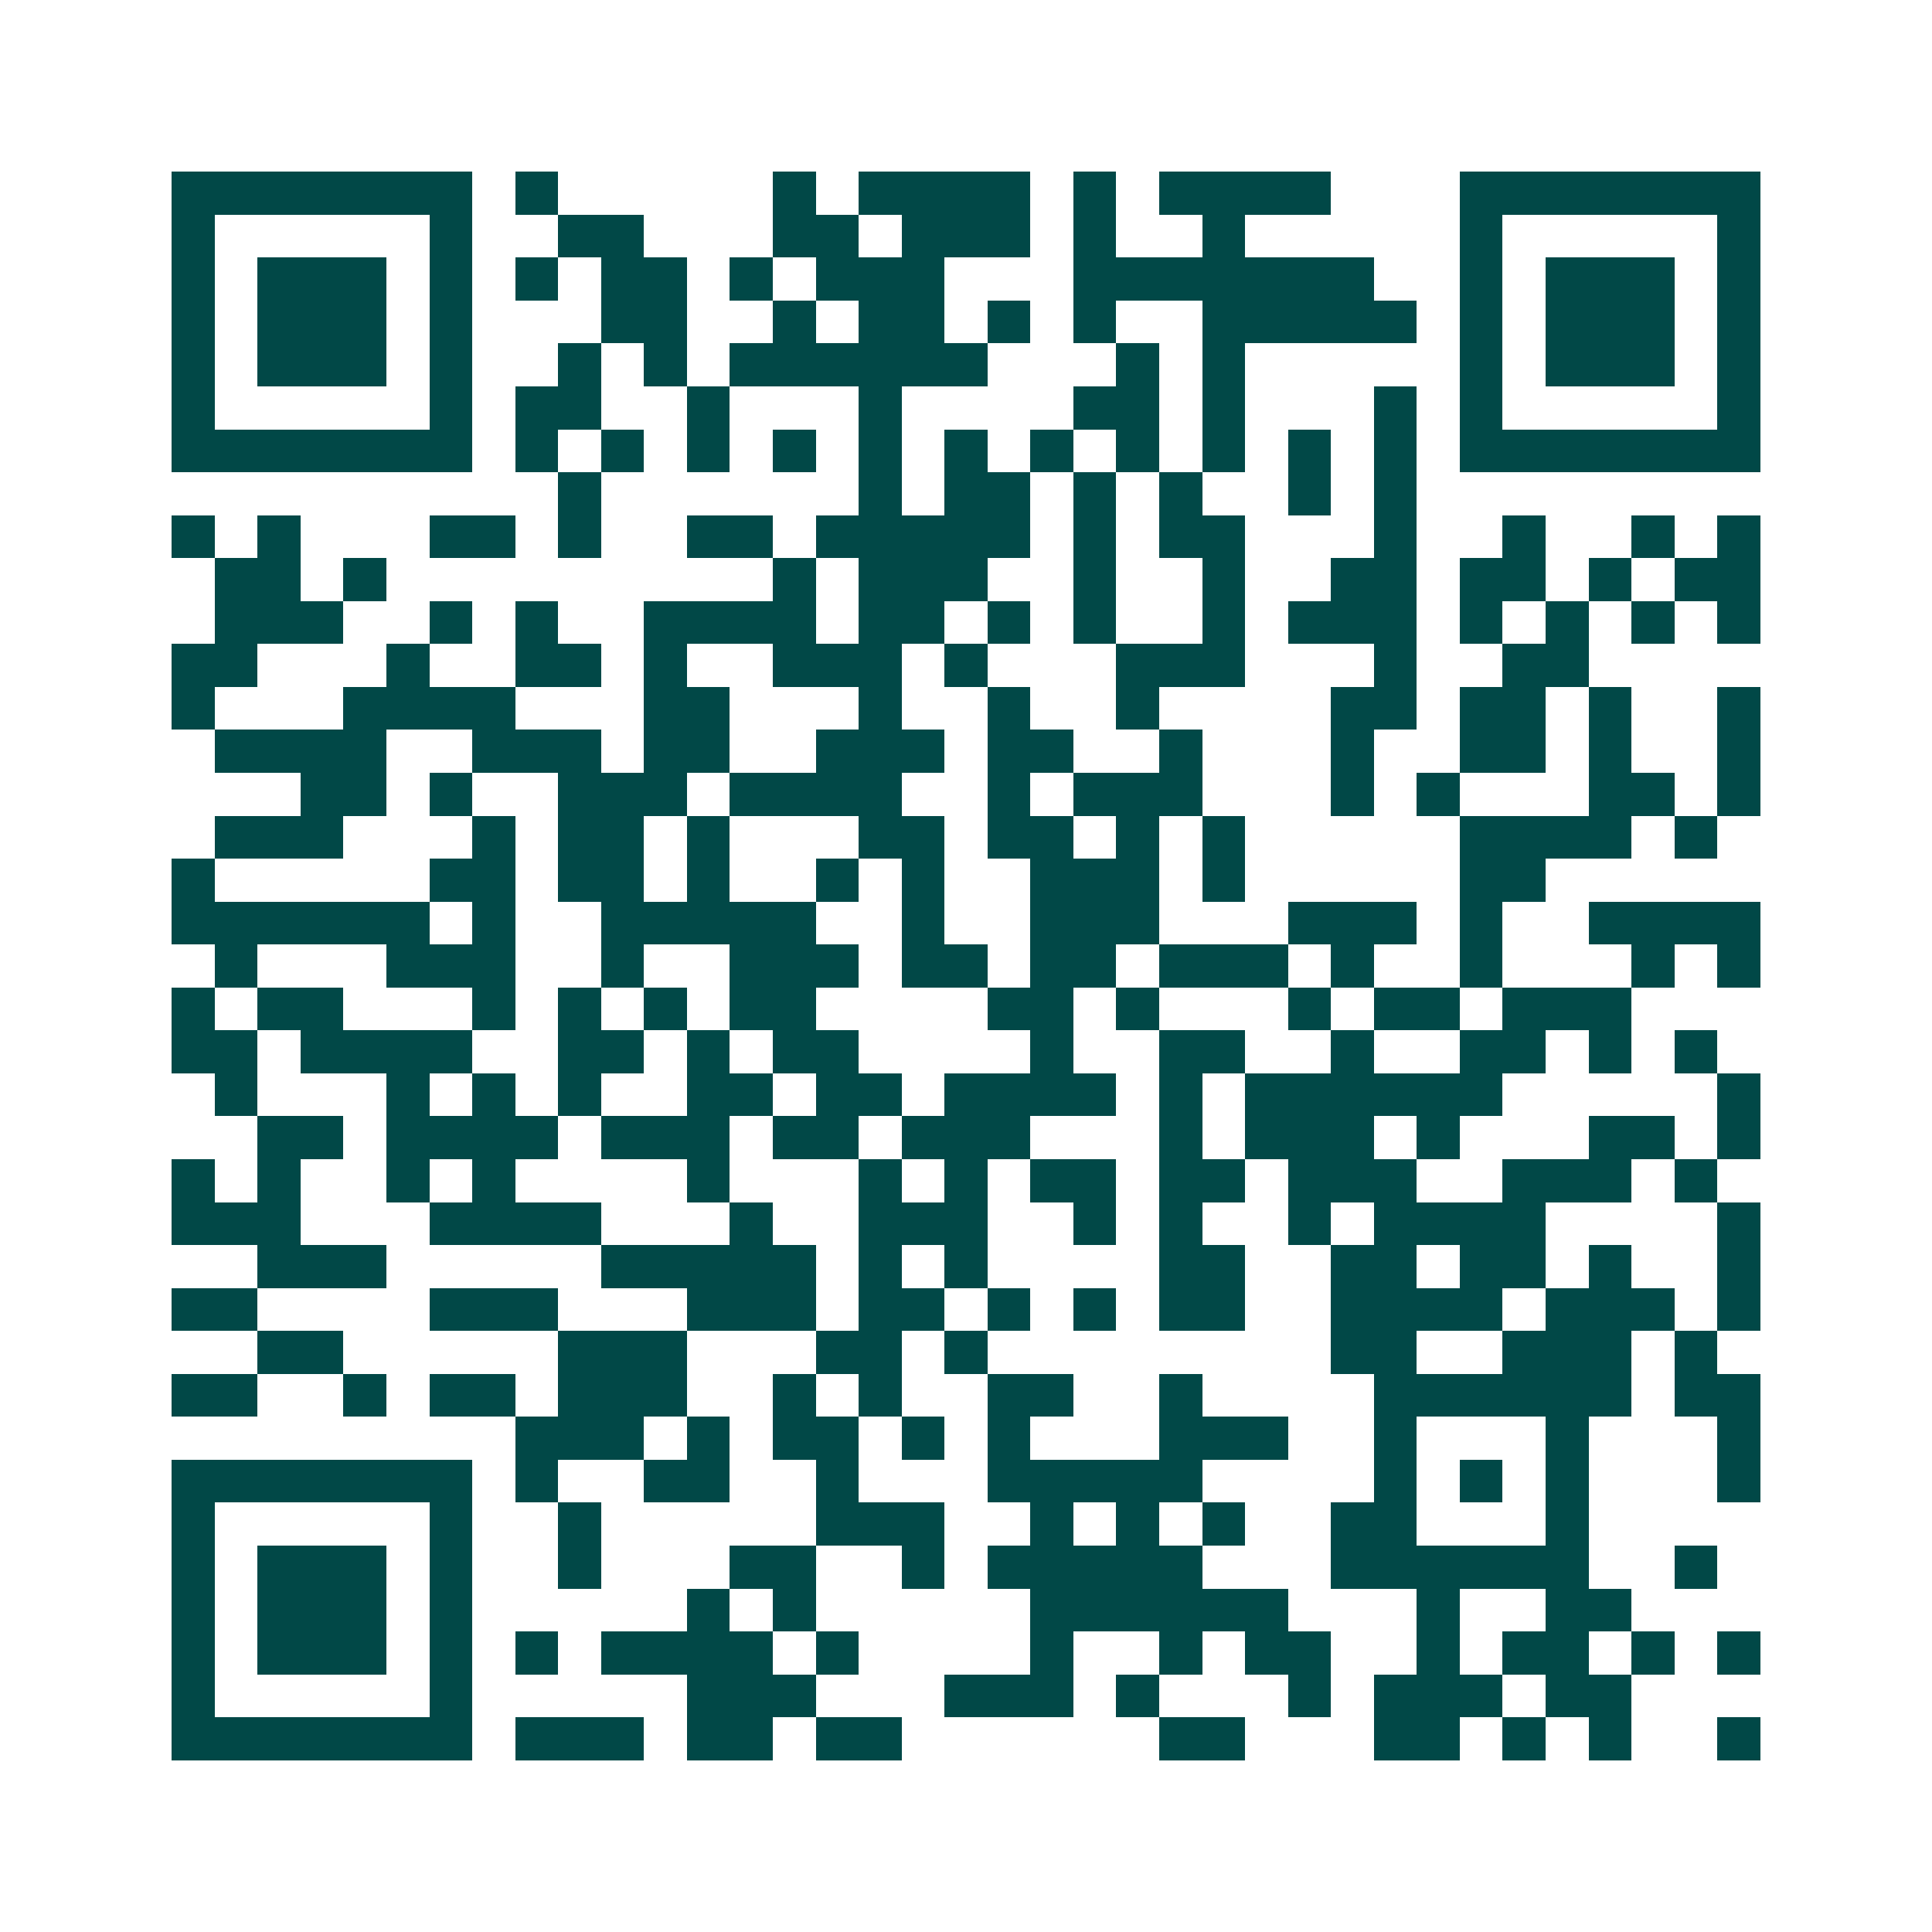 <svg xmlns="http://www.w3.org/2000/svg" width="200" height="200" viewBox="0 0 45 45" shape-rendering="crispEdges"><path fill="#ffffff" d="M0 0h45v45H0z"/><path stroke="#014847" d="M4 4.5h7m1 0h1m5 0h1m1 0h4m1 0h1m1 0h4m3 0h7M4 5.5h1m5 0h1m2 0h2m3 0h2m1 0h3m1 0h1m2 0h1m5 0h1m5 0h1M4 6.5h1m1 0h3m1 0h1m1 0h1m1 0h2m1 0h1m1 0h3m3 0h7m2 0h1m1 0h3m1 0h1M4 7.5h1m1 0h3m1 0h1m3 0h2m2 0h1m1 0h2m1 0h1m1 0h1m2 0h5m1 0h1m1 0h3m1 0h1M4 8.5h1m1 0h3m1 0h1m2 0h1m1 0h1m1 0h6m3 0h1m1 0h1m5 0h1m1 0h3m1 0h1M4 9.5h1m5 0h1m1 0h2m2 0h1m3 0h1m4 0h2m1 0h1m3 0h1m1 0h1m5 0h1M4 10.5h7m1 0h1m1 0h1m1 0h1m1 0h1m1 0h1m1 0h1m1 0h1m1 0h1m1 0h1m1 0h1m1 0h1m1 0h7M13 11.5h1m6 0h1m1 0h2m1 0h1m1 0h1m2 0h1m1 0h1M4 12.5h1m1 0h1m3 0h2m1 0h1m2 0h2m1 0h5m1 0h1m1 0h2m3 0h1m2 0h1m2 0h1m1 0h1M5 13.5h2m1 0h1m9 0h1m1 0h3m2 0h1m2 0h1m2 0h2m1 0h2m1 0h1m1 0h2M5 14.5h3m2 0h1m1 0h1m2 0h4m1 0h2m1 0h1m1 0h1m2 0h1m1 0h3m1 0h1m1 0h1m1 0h1m1 0h1M4 15.5h2m3 0h1m2 0h2m1 0h1m2 0h3m1 0h1m3 0h3m3 0h1m2 0h2M4 16.5h1m3 0h4m3 0h2m3 0h1m2 0h1m2 0h1m4 0h2m1 0h2m1 0h1m2 0h1M5 17.5h4m2 0h3m1 0h2m2 0h3m1 0h2m2 0h1m3 0h1m2 0h2m1 0h1m2 0h1M7 18.5h2m1 0h1m2 0h3m1 0h4m2 0h1m1 0h3m3 0h1m1 0h1m3 0h2m1 0h1M5 19.5h3m3 0h1m1 0h2m1 0h1m3 0h2m1 0h2m1 0h1m1 0h1m5 0h4m1 0h1M4 20.5h1m5 0h2m1 0h2m1 0h1m2 0h1m1 0h1m2 0h3m1 0h1m5 0h2M4 21.5h6m1 0h1m2 0h5m2 0h1m2 0h3m3 0h3m1 0h1m2 0h4M5 22.5h1m3 0h3m2 0h1m2 0h3m1 0h2m1 0h2m1 0h3m1 0h1m2 0h1m3 0h1m1 0h1M4 23.5h1m1 0h2m3 0h1m1 0h1m1 0h1m1 0h2m4 0h2m1 0h1m3 0h1m1 0h2m1 0h3M4 24.5h2m1 0h4m2 0h2m1 0h1m1 0h2m4 0h1m2 0h2m2 0h1m2 0h2m1 0h1m1 0h1M5 25.5h1m3 0h1m1 0h1m1 0h1m2 0h2m1 0h2m1 0h4m1 0h1m1 0h6m5 0h1M6 26.5h2m1 0h4m1 0h3m1 0h2m1 0h3m3 0h1m1 0h3m1 0h1m3 0h2m1 0h1M4 27.5h1m1 0h1m2 0h1m1 0h1m4 0h1m3 0h1m1 0h1m1 0h2m1 0h2m1 0h3m2 0h3m1 0h1M4 28.5h3m3 0h4m3 0h1m2 0h3m2 0h1m1 0h1m2 0h1m1 0h4m4 0h1M6 29.5h3m5 0h5m1 0h1m1 0h1m4 0h2m2 0h2m1 0h2m1 0h1m2 0h1M4 30.5h2m4 0h3m3 0h3m1 0h2m1 0h1m1 0h1m1 0h2m2 0h4m1 0h3m1 0h1M6 31.5h2m5 0h3m3 0h2m1 0h1m8 0h2m2 0h3m1 0h1M4 32.5h2m2 0h1m1 0h2m1 0h3m2 0h1m1 0h1m2 0h2m2 0h1m4 0h6m1 0h2M12 33.5h3m1 0h1m1 0h2m1 0h1m1 0h1m3 0h3m2 0h1m3 0h1m3 0h1M4 34.5h7m1 0h1m2 0h2m2 0h1m3 0h5m4 0h1m1 0h1m1 0h1m3 0h1M4 35.5h1m5 0h1m2 0h1m5 0h3m2 0h1m1 0h1m1 0h1m2 0h2m3 0h1M4 36.5h1m1 0h3m1 0h1m2 0h1m3 0h2m2 0h1m1 0h5m3 0h6m2 0h1M4 37.5h1m1 0h3m1 0h1m5 0h1m1 0h1m5 0h6m3 0h1m2 0h2M4 38.5h1m1 0h3m1 0h1m1 0h1m1 0h4m1 0h1m4 0h1m2 0h1m1 0h2m2 0h1m1 0h2m1 0h1m1 0h1M4 39.5h1m5 0h1m5 0h3m3 0h3m1 0h1m3 0h1m1 0h3m1 0h2M4 40.5h7m1 0h3m1 0h2m1 0h2m6 0h2m3 0h2m1 0h1m1 0h1m2 0h1"/></svg>
